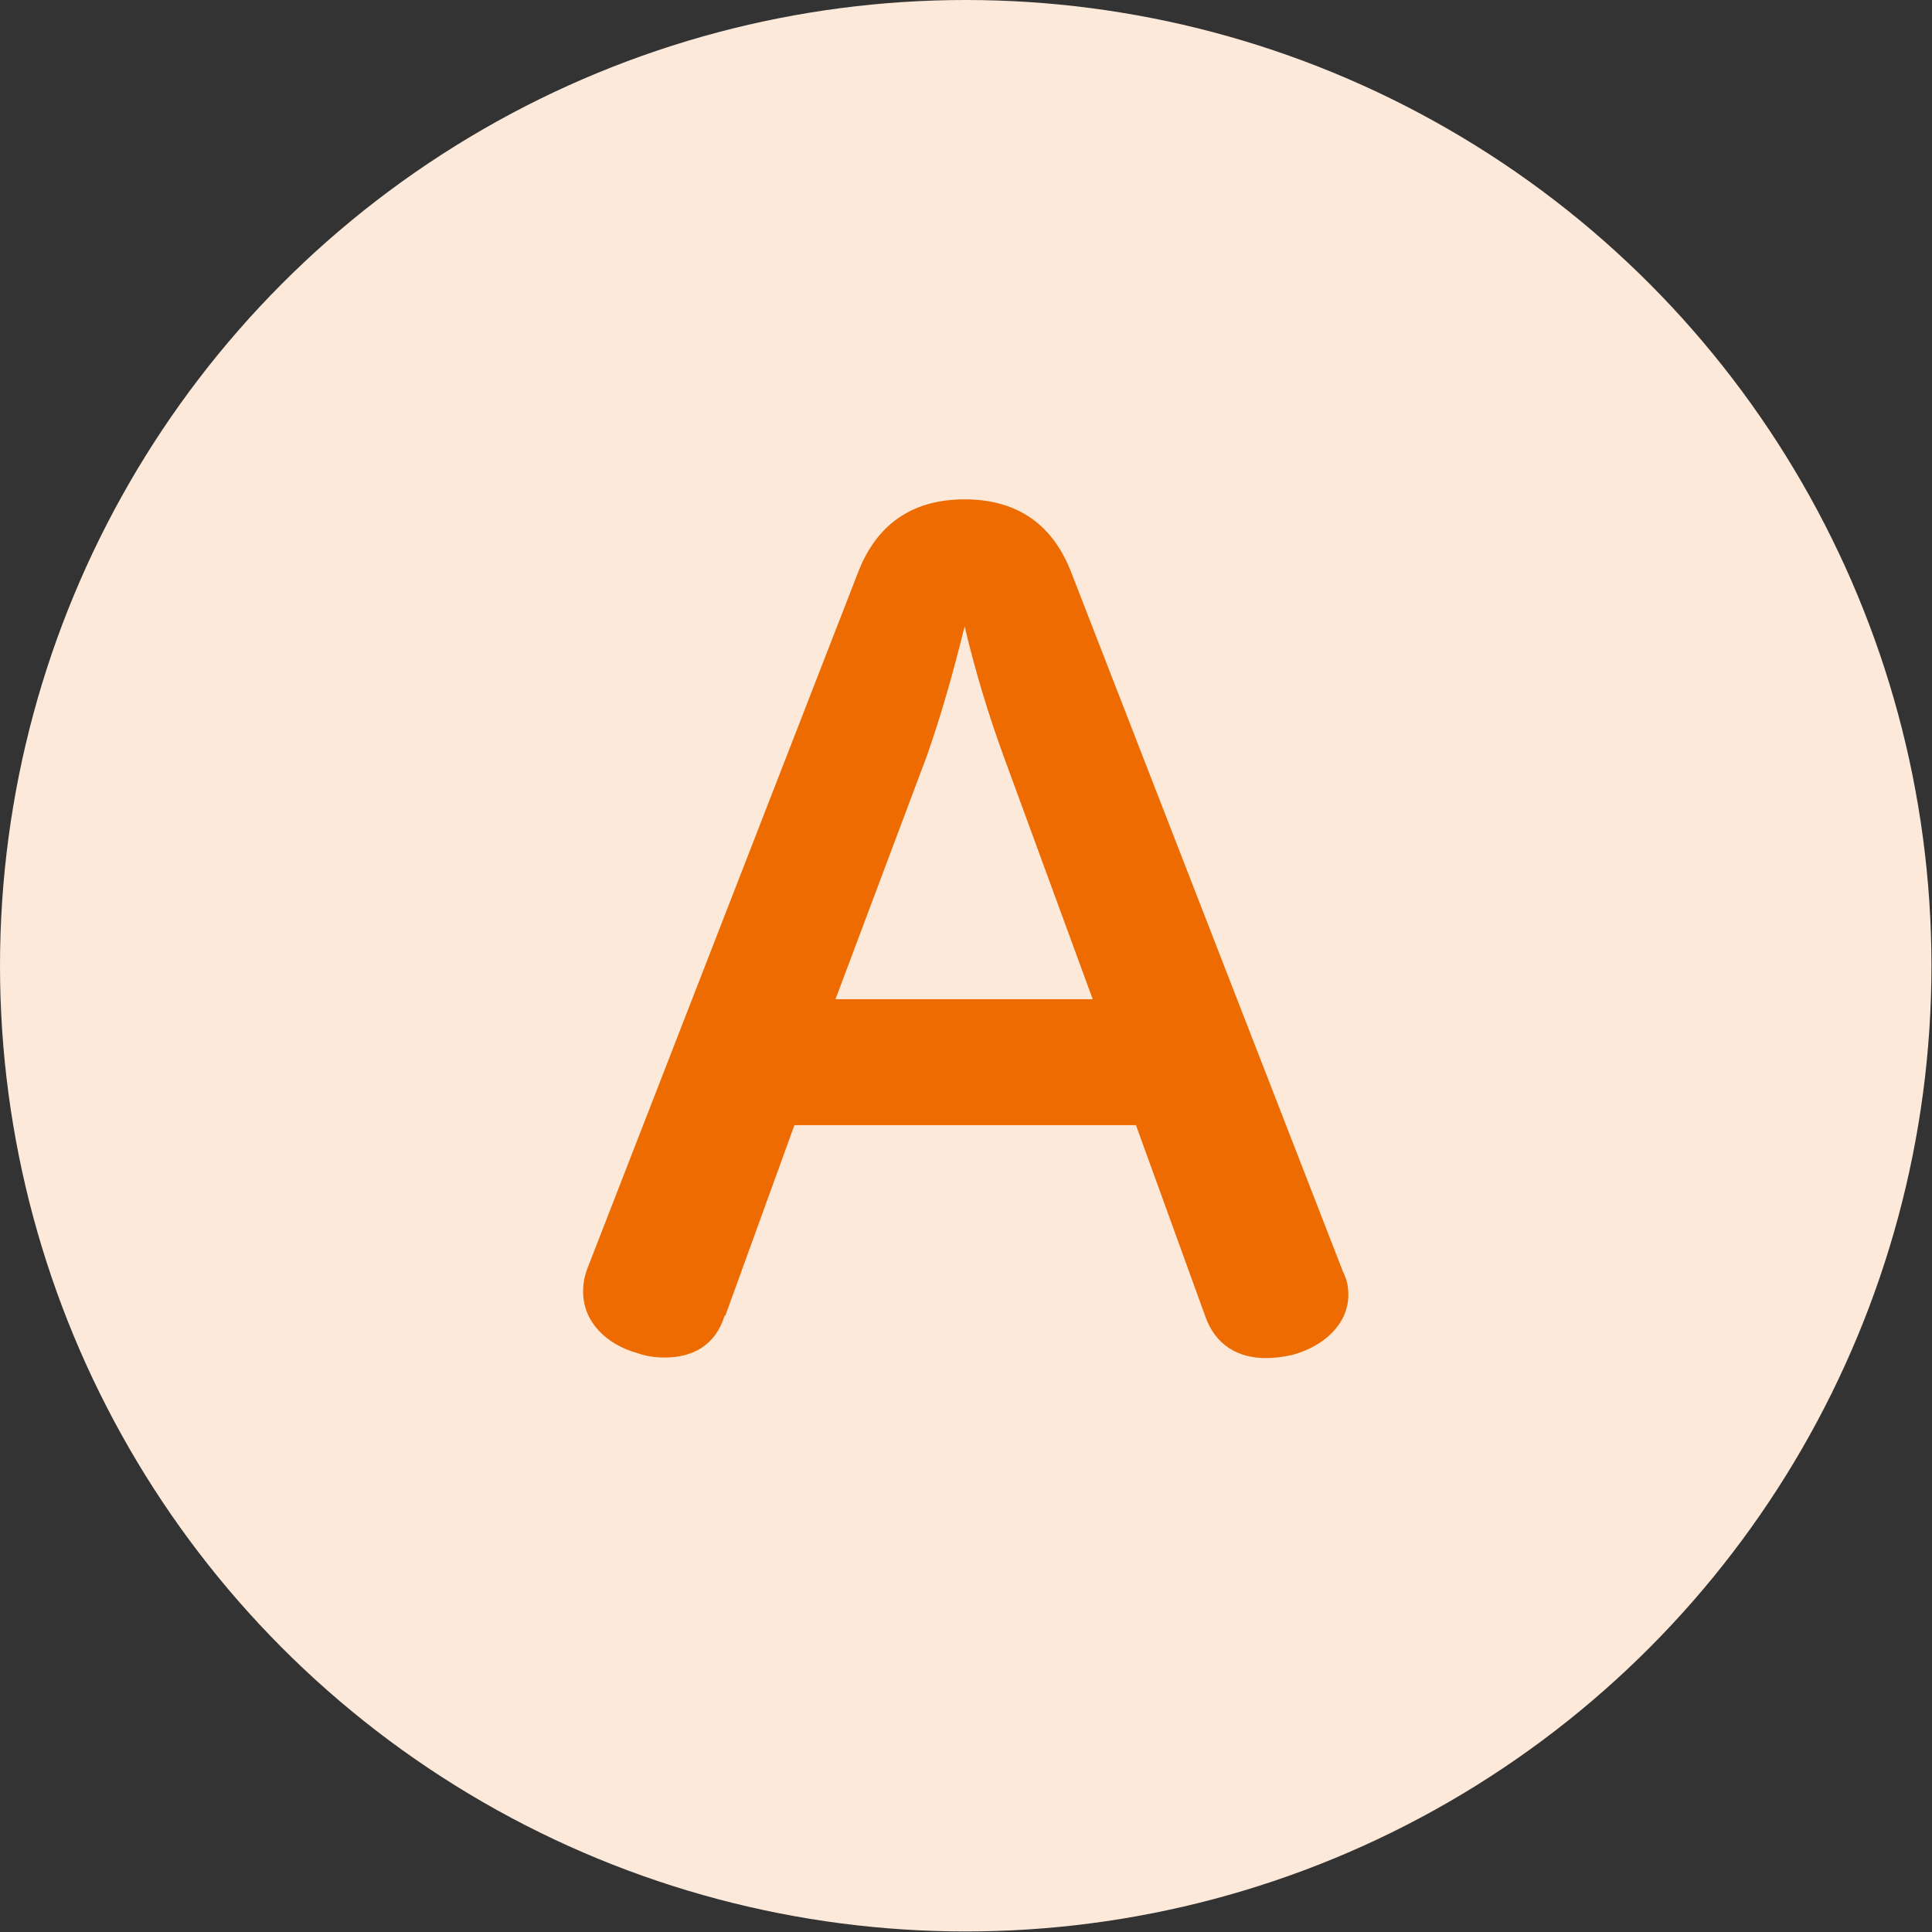 <?xml version="1.0" encoding="UTF-8"?>
<svg id="_レイヤー_2" data-name="レイヤー_2" xmlns="http://www.w3.org/2000/svg" viewBox="0 0 35.75 35.75">
  <rect x="0" y="0" width="35.75" height="35.75" fill="#333333" stroke="none"/>
  <defs>
    <style>
      .cls-1 {
        fill: #fce9d9;
      }

      .cls-2 {
        fill: #ed6b00;
      }
    </style>
  </defs>
  <g id="_文字" data-name="文字">
    <g>
      <circle class="cls-1" cx="17.87" cy="17.87" r="17.87"/>
      <path class="cls-2" d="M13.41,24.34c-.17.56-.6.78-1.11.78-.16,0-.33-.02-.5-.08-.58-.16-1.01-.58-1.01-1.14,0-.14.02-.27.08-.43l5.02-12.91c.37-.93,1.07-1.32,1.96-1.32s1.59.39,1.96,1.32l5.04,12.97c.08.16.1.29.1.43,0,.54-.45.95-1.03,1.11-.17.04-.35.06-.5.06-.5,0-.93-.23-1.12-.78l-1.28-3.53h-6.32l-1.28,3.53ZM20.22,18.49l-1.65-4.5c-.27-.74-.52-1.55-.72-2.4-.21.85-.43,1.63-.7,2.4l-1.69,4.5h4.75Z"/>
    </g>
  </g>
</svg>
